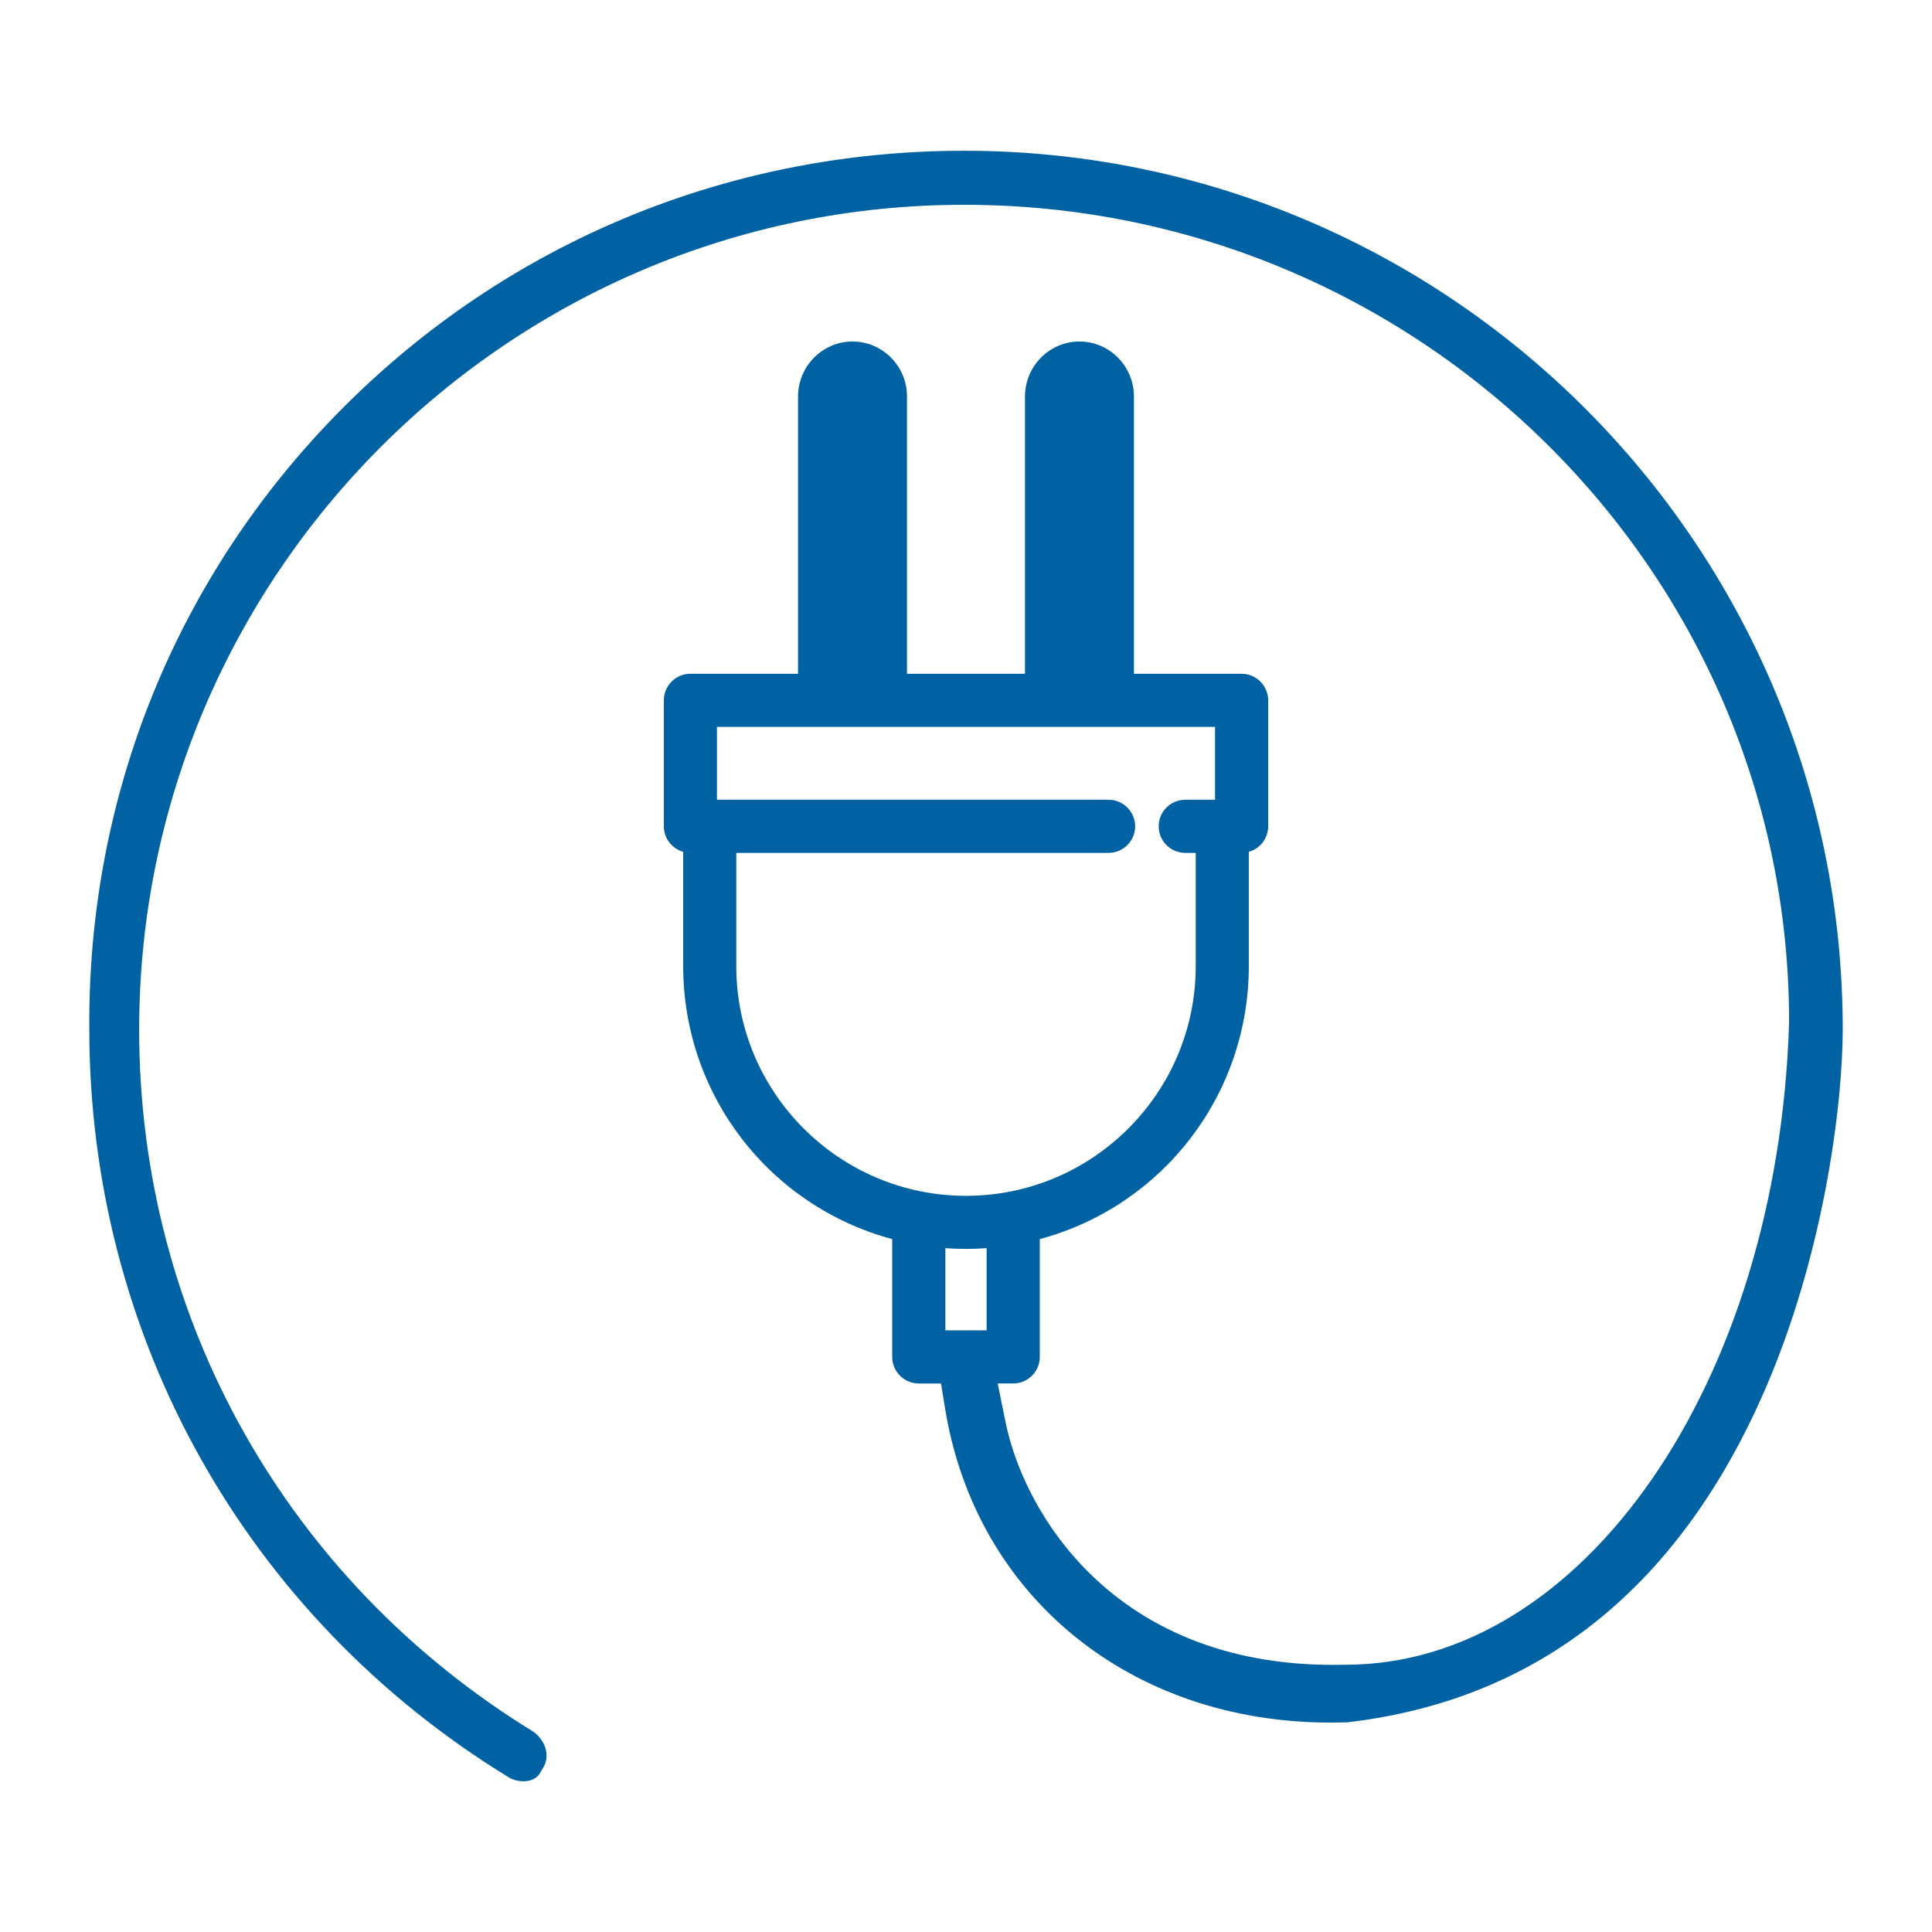 <?xml version="1.0" encoding="utf-8"?>
<!-- Generator: Adobe Illustrator 16.0.0, SVG Export Plug-In . SVG Version: 6.00 Build 0)  -->
<!DOCTYPE svg PUBLIC "-//W3C//DTD SVG 1.1//EN" "http://www.w3.org/Graphics/SVG/1.1/DTD/svg11.dtd">
<svg version="1.1" id="Layer_1" xmlns="http://www.w3.org/2000/svg" xmlns:xlink="http://www.w3.org/1999/xlink" x="0px" y="0px"
	 width="192px" height="192px" viewBox="0 0 192 192" enable-background="new 0 0 192 192" xml:space="preserve">
<path fill="#0062A3" d="M95.812,14.982c-23.453,0-45.421,9.119-61.857,25.677C17.61,57.125,8.704,79.002,8.876,102.259
	c0,30.58,15.565,58.358,41.637,74.345c0.435,0.27,0.967,0.414,1.499,0.414c0.553,0,1.294-0.148,1.682-0.867l0.226-0.379
	c0.854-1.295,0.22-2.859-0.898-3.666c-24.544-15.049-39.193-41.121-39.193-69.771c0-45.206,36.778-81.984,81.984-81.984
	c45.207,0,81.984,36.422,81.984,81.191l-0.003,0.156c-1.12,35.743-20.485,63.743-44.087,63.743h-0.126
	c-0.366,0.01-0.729,0.014-1.088,0.014c-21.834,0.001-30.738-15.148-32.558-24.104l-0.785-3.862h1.543
	c1.455,0,2.641-1.187,2.641-2.642v-11.705c12.259-3.31,20.771-14.384,20.771-27.133V84.657c1.106-0.312,1.924-1.333,1.924-2.541
	V69.598c0-1.456-1.187-2.64-2.641-2.64h-10.699V39.411c0-3.018-2.428-5.473-5.412-5.473c-2.986,0-5.416,2.455-5.416,5.473v27.547
	H90.137V39.411c0-3.018-2.429-5.473-5.414-5.473c-2.985,0-5.414,2.455-5.414,5.473v27.547H68.611c-1.455,0-2.639,1.184-2.639,2.64
	v12.518c0,1.201,0.806,2.216,1.923,2.536V96.01c0,12.75,8.512,23.824,20.772,27.133v11.705c0,1.455,1.184,2.642,2.64,2.642h2.212
	l0.396,2.444c3.022,18.693,18.417,31.254,38.308,31.254c0.557,0,1.118-0.01,1.687-0.027c18.213-2.133,31.825-12.483,40.461-30.771
	c6.912-14.643,8.758-30.83,8.758-38.091C183.126,54.151,143.957,14.982,95.812,14.982z M73.17,96.01V84.76h37
	c1.45,0,2.641-1.19,2.641-2.64h-0.002c0-1.46-1.188-2.64-2.641-2.64H71.25v-7.24h49.5v7.24h-2.96c-1.46,0-2.64,1.18-2.64,2.64
	c0,1.45,1.182,2.64,2.642,2.64h1.038v11.25c0,12.59-10.24,22.83-22.83,22.83S73.17,108.6,73.17,96.01z M98.05,132.21h-4.1v-8.17
	c1.38,0.101,2.72,0.101,4.1,0V132.21z"/>
</svg>
